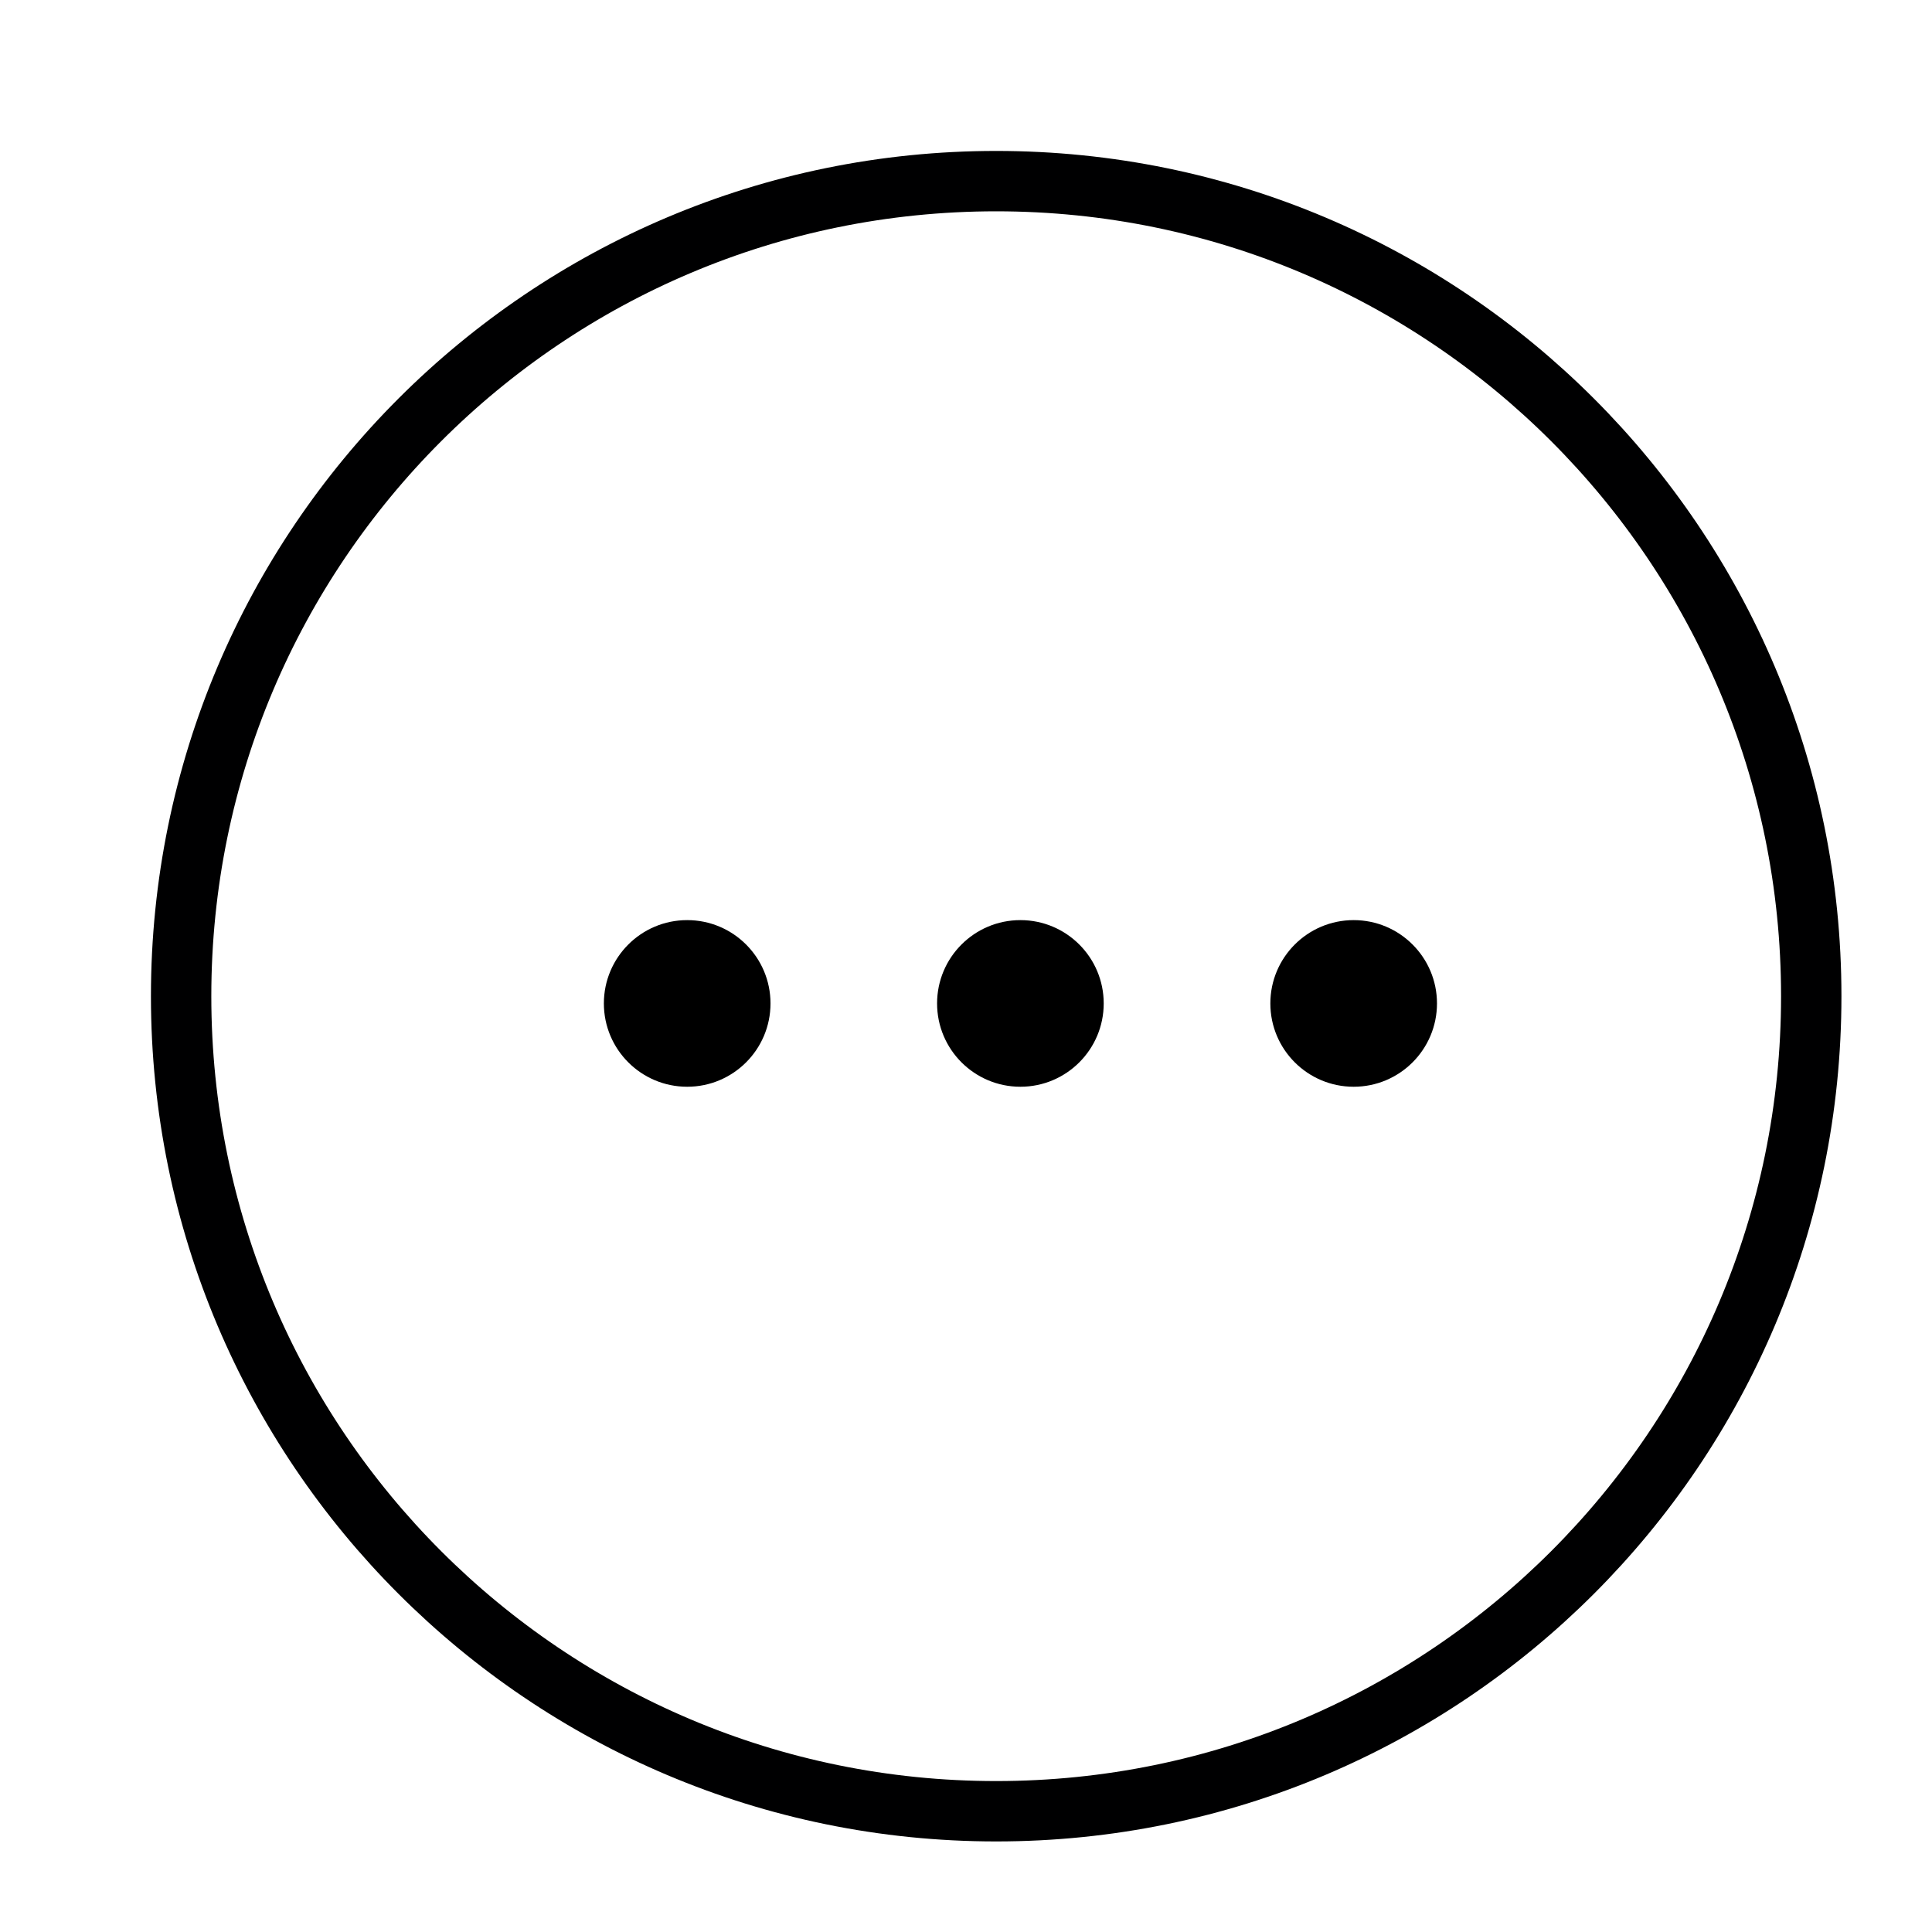 <svg width="32" height="32" viewBox="0 0 32 32" fill="none" xmlns="http://www.w3.org/2000/svg">
<path d="M16.5 30C23.956 30 30 23.956 30 16.5C30 9.044 23.956 3 16.5 3C9.044 3 3 9.044 3 16.5C3 23.956 9.044 30 16.5 30Z" stroke="#000001" stroke-linecap="round" stroke-linejoin="round"/>
<g clip-path="url(#clip0_2356_31269)">
<path fill-rule="evenodd" clip-rule="evenodd" d="M22.421 18C23.183 18 23.801 17.382 23.801 16.62C23.801 15.858 23.183 15.24 22.421 15.24C21.659 15.24 21.041 15.858 21.041 16.62C21.041 17.382 21.659 18 22.421 18Z" fill="black"/>
<path fill-rule="evenodd" clip-rule="evenodd" d="M11.382 18C12.144 18 12.762 17.382 12.762 16.62C12.762 15.858 12.144 15.24 11.382 15.24C10.62 15.24 10.002 15.858 10.002 16.62C10.002 17.382 10.62 18 11.382 18Z" fill="black"/>
<path fill-rule="evenodd" clip-rule="evenodd" d="M16.901 18C17.663 18 18.281 17.382 18.281 16.62C18.281 15.858 17.663 15.24 16.901 15.24C16.139 15.24 15.521 15.858 15.521 16.62C15.521 17.382 16.139 18 16.901 18Z" fill="black"/>
</g>
<defs>
<clipPath id="clip0_2356_31269">
<rect width="13.8" height="2.76" fill="white" transform="translate(23.801 18) rotate(-180)"/>
</clipPath>
</defs>
</svg>
